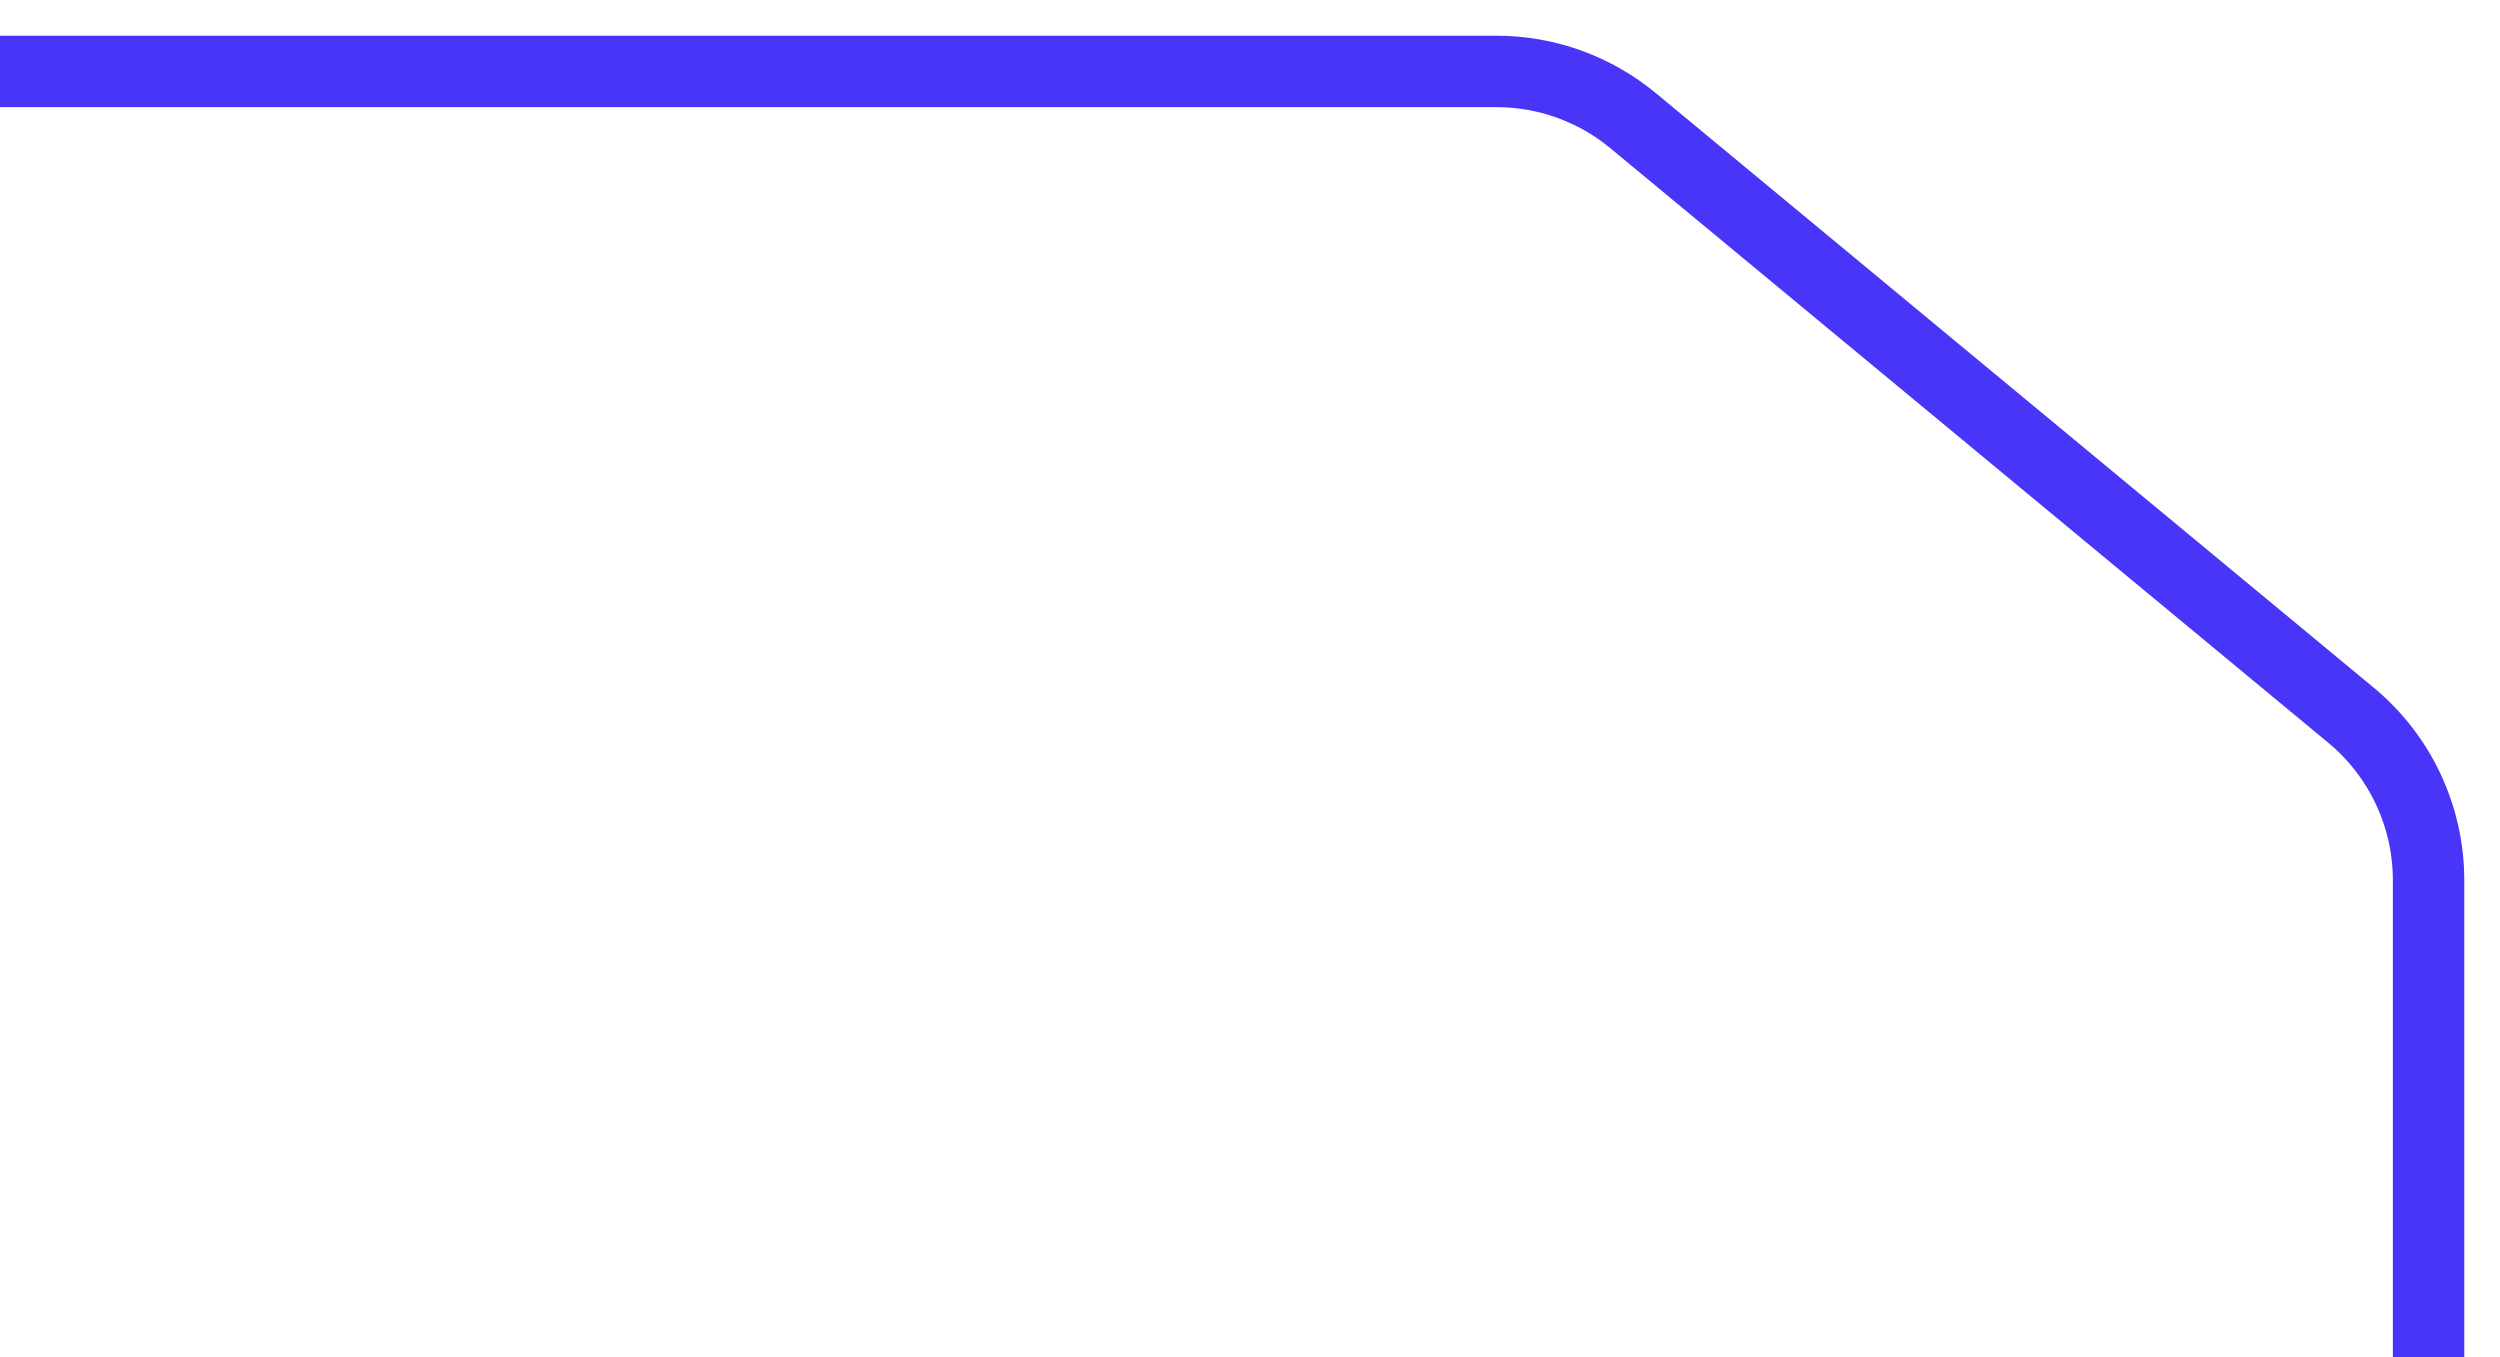 <?xml version="1.0" encoding="UTF-8"?> <svg xmlns="http://www.w3.org/2000/svg" width="35" height="19" viewBox="0 0 35 19" fill="none"> <path d="M0 1H20.95C21.649 1 22.326 1.244 22.864 1.69L32.914 10.013C33.602 10.583 34 11.43 34 12.324V19" stroke="#4835F8" stroke-miterlimit="10"></path> </svg> 